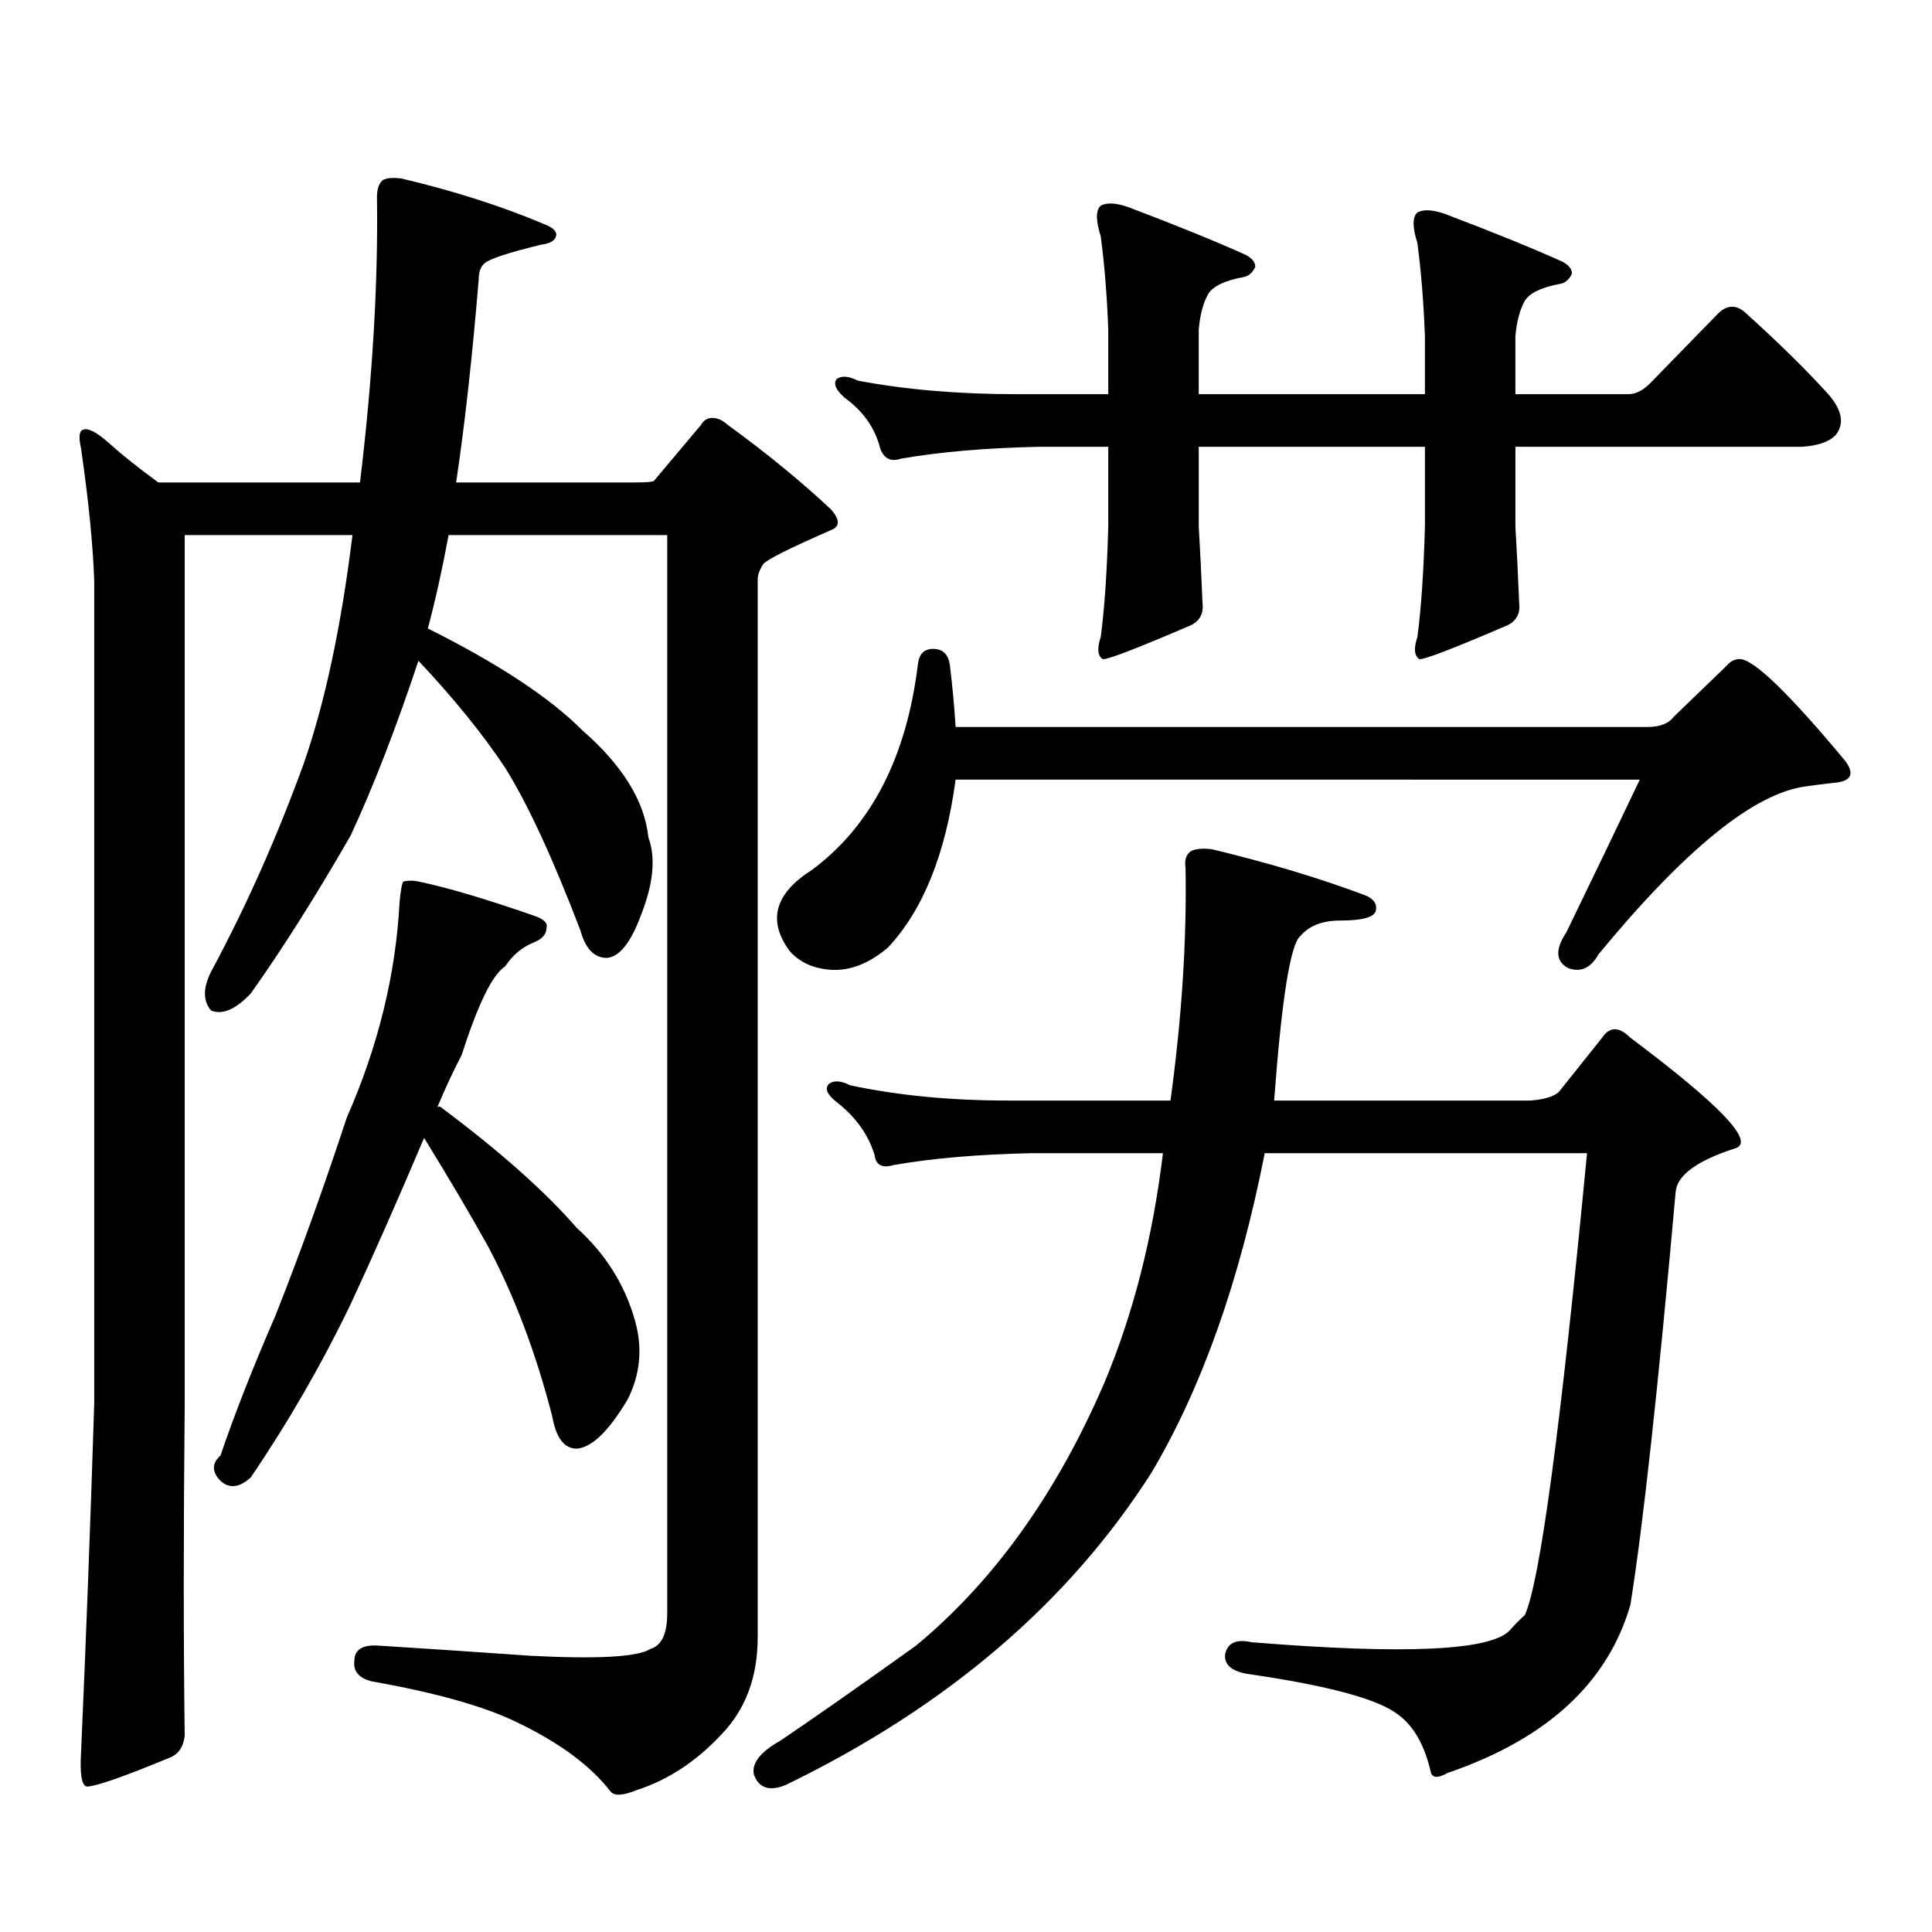 <?xml version="1.0" encoding="utf-8"?>
<!-- Generator: Adobe Illustrator 16.0.0, SVG Export Plug-In . SVG Version: 6.00 Build 0)  -->
<!DOCTYPE svg PUBLIC "-//W3C//DTD SVG 1.1//EN" "http://www.w3.org/Graphics/SVG/1.1/DTD/svg11.dtd">
<svg version="1.1" id="图层_1" xmlns="http://www.w3.org/2000/svg" xmlns:xlink="http://www.w3.org/1999/xlink" x="0px" y="0px"
	 width="1000px" height="1000px" viewBox="0 0 1000 1000" enable-background="new 0 0 1000 1000" xml:space="preserve">
<path d="M392.186,847.379c0,20.503-6.189,37.202-18.536,50.098c-13.018,14.063-27.652,23.73-43.901,29.004
	c-7.165,2.925-11.707,3.214-13.658,0.879c-10.411-13.485-26.676-25.488-48.779-36.035c-16.92-8.212-41.95-15.243-75.12-21.094
	c-6.509-1.758-9.436-5.273-8.78-10.547c0-5.864,4.222-8.501,12.683-7.91c18.856,1.167,45.197,2.925,79.022,5.273
	c34.466,1.758,54.953,0.577,61.462-3.516c5.854-1.758,8.78-7.91,8.78-18.457V276.969H232.19c-3.262,17.578-6.829,33.7-10.731,48.34
	c36.417,18.169,63.078,35.747,79.998,52.734c20.807,18.169,32.194,36.626,34.146,55.371c3.902,10.547,2.591,24.032-3.902,40.43
	c-5.213,14.063-11.067,21.396-17.561,21.973c-6.509,0-11.067-4.683-13.658-14.063c-14.314-37.491-27.316-65.616-39.023-84.375
	c-11.707-17.578-26.676-36.035-44.877-55.371c-11.707,35.156-23.414,65.341-35.121,90.527
	c-18.216,31.641-35.457,58.887-51.706,81.738c-7.805,8.212-14.634,11.138-20.487,8.789c-4.558-5.273-4.238-12.593,0.976-21.973
	c17.561-32.808,33.17-67.964,46.828-105.469c11.052-31.641,19.512-71.191,25.365-118.652H95.608V726.09
	c-0.656,67.374-0.656,124.805,0,172.266c-0.656,5.851-3.262,9.668-7.805,11.426c-24.07,9.956-38.383,14.941-42.926,14.941
	c-2.607-0.591-3.582-6.454-2.927-17.578c2.591-58.599,4.878-118.954,6.829-181.055V300.699c-0.656-18.745-2.927-41.597-6.829-68.555
	c-1.311-5.851-0.976-9.077,0.976-9.668c2.591-1.167,7.149,1.181,13.658,7.031c6.494,5.864,14.954,12.606,25.365,20.215h104.388
	c6.494-53.901,9.42-103.12,8.78-147.656c0-4.093,0.976-7.031,2.927-8.789c1.951-1.167,5.198-1.456,9.756-0.879
	c27.316,6.454,52.026,14.364,74.145,23.73c4.542,1.758,6.494,3.817,5.854,6.152c-0.656,2.349-3.262,3.817-7.805,4.395
	c-16.92,4.106-26.676,7.333-29.268,9.668c-1.951,1.758-2.927,4.395-2.927,7.91c-3.262,39.853-7.165,75.009-11.707,105.469h92.681
	c5.854,0,9.1-0.288,9.756-0.879l24.39-29.004c1.296-2.335,3.247-3.516,5.854-3.516c2.591,0,5.198,1.181,7.805,3.516
	c20.152,14.653,38.048,29.306,53.657,43.945c4.542,5.273,4.542,8.789,0,10.547c-21.463,9.38-33.17,15.243-35.121,17.578
	c-1.951,2.938-2.927,5.575-2.927,7.91V847.379z M208.776,456.266c2.591-0.577,5.198-0.577,7.805,0
	c14.298,2.938,34.146,8.789,59.511,17.578c5.198,1.758,7.469,3.817,6.829,6.152c0,3.516-2.287,6.152-6.829,7.91
	c-5.854,2.349-10.731,6.454-14.634,12.305c-6.509,4.106-13.994,19.336-22.438,45.703c-4.558,8.789-8.78,17.88-12.683,27.246
	c0.64-0.577,1.296-0.577,1.951,0c30.563,22.852,53.977,43.657,70.242,62.402c14.954,13.485,25.03,29.595,30.243,48.34
	c3.902,14.063,2.591,27.548-3.902,40.43c-9.756,16.411-18.536,24.911-26.341,25.488c-6.509,0-10.731-5.562-12.683-16.699
	c-8.46-32.808-19.512-62.101-33.17-87.891c-9.116-16.397-20.167-35.156-33.17-56.25c-13.658,32.231-26.341,60.946-38.048,86.133
	c-14.969,31.063-32.194,60.946-51.706,89.648c-5.854,5.273-11.067,5.864-15.609,1.758c-4.558-4.683-4.558-9.077,0-13.184
	c7.149-21.094,16.585-45.112,28.292-72.07c12.347-31.05,24.71-65.327,37.072-102.832c16.25-36.914,25.365-74.116,27.316-111.621
	C207.465,460.372,208.12,456.856,208.776,456.266z M613.644,449.234c-0.656-4.093,0.32-7.031,2.927-8.789
	c2.592-1.167,6.174-1.456,10.731-0.879c29.268,7.031,55.608,14.941,79.022,23.73c4.543,1.758,6.494,4.395,5.854,7.91
	c-0.656,3.516-6.829,5.273-18.536,5.273c-9.115,0-15.945,2.637-20.487,7.91c-5.213,4.106-9.756,32.52-13.658,85.254h132.68
	c7.149-0.577,12.027-2.046,14.634-4.395l22.438-28.125c3.902-5.851,8.78-5.851,14.634,0c46.173,34.579,64.389,53.613,54.633,57.129
	c-20.167,6.454-30.578,14.063-31.219,22.852c-9.115,101.953-16.92,173.145-23.414,213.574
	c-11.707,40.43-43.261,69.434-94.632,87.012c-5.213,2.925-8.14,2.637-8.78-0.879c-3.262-14.063-9.115-24.032-17.561-29.883
	c-10.411-7.622-35.456-14.364-75.12-20.215c-9.756-1.181-14.314-4.696-13.658-10.547c1.296-5.864,5.854-7.91,13.658-6.152
	c79.343,6.44,123.899,4.395,133.655-6.152c2.592-2.938,5.198-5.575,7.805-7.91c7.805-17.001,18.536-96.68,32.194-239.063H654.619
	c-13.018,66.22-32.53,121.289-58.535,165.234c-42.926,67.374-106.019,121.289-189.264,161.719
	c-8.46,3.516-13.994,1.758-16.585-5.273c-1.311-5.864,3.247-11.728,13.658-17.578c18.201-12.305,41.615-28.716,70.242-49.219
	c40.319-33.398,72.834-78.8,97.559-136.23c14.954-35.733,25.03-75.284,30.243-118.652h-68.291
	c-27.316,0.591-51.066,2.637-71.218,6.152c-5.854,1.758-9.116,0-9.756-5.273c-3.262-10.547-9.756-19.624-19.512-27.246
	c-5.213-4.093-6.509-7.319-3.902-9.668c2.591-1.758,6.174-1.456,10.731,0.879c24.71,5.273,52.026,7.91,81.949,7.91h83.9
	C611.693,526.88,614.284,486.739,613.644,449.234z M866.321,371.012l27.316-26.367c1.951-2.335,4.222-3.516,6.829-3.516
	c7.149,0,25.365,17.578,54.633,52.734c5.198,7.031,2.927,10.849-6.829,11.426c-5.213,0.591-9.756,1.181-13.658,1.758
	c-26.676,3.516-62.438,32.52-107.314,87.012c-3.902,7.031-9.115,9.38-15.609,7.031c-6.509-3.516-6.829-9.668-0.976-18.457
	c13.658-28.125,26.341-54.492,38.048-79.102H494.623c-5.213,38.672-16.92,67.676-35.121,87.012
	c-9.756,8.212-19.512,12.017-29.268,11.426c-9.116-0.577-16.265-3.804-21.463-9.668c-11.707-15.82-7.805-29.883,11.707-42.188
	c30.563-22.852,48.779-58.296,54.633-106.348c0.64-5.273,3.247-7.91,7.805-7.91c5.198,0,8.125,2.938,8.78,8.789
	c1.296,10.547,2.271,21.094,2.927,31.641h358.04C859.156,376.285,863.714,374.527,866.321,371.012z M784.372,272.574
	c0.64,10.547,1.296,23.73,1.951,39.551c0.64,5.273-1.311,9.091-5.854,11.426c-28.627,12.305-43.901,18.169-45.853,17.578
	c-2.607-1.758-2.927-5.562-0.976-11.426c1.951-14.64,3.247-33.687,3.902-57.129v-41.309h-117.07v41.309
	c0.64,10.547,1.296,23.73,1.951,39.551c0.64,5.273-1.311,9.091-5.854,11.426c-28.627,12.305-43.901,18.169-45.853,17.578
	c-2.607-1.758-2.927-5.562-0.976-11.426c1.951-14.64,3.247-33.687,3.902-57.129v-41.309h-36.097
	c-27.316,0.591-51.066,2.637-71.218,6.152c-5.213,1.758-8.78,0-10.731-5.273c-2.607-10.547-8.78-19.336-18.536-26.367
	c-4.558-4.093-5.854-7.319-3.902-9.668c2.591-1.758,6.174-1.456,10.731,0.879c24.71,4.696,52.026,7.031,81.949,7.031h47.804v-33.398
	c-0.656-17.578-1.951-33.687-3.902-48.34c-2.607-8.198-2.607-13.472,0-15.82c3.247-1.758,8.125-1.456,14.634,0.879
	c24.71,9.38,44.877,17.578,60.486,24.609c3.247,1.758,4.878,3.817,4.878,6.152c-1.311,2.938-3.262,4.696-5.854,5.273
	c-9.756,1.758-15.945,4.696-18.536,8.789c-2.607,4.696-4.238,10.849-4.878,18.457v33.398h117.07v-29.883
	c-0.656-17.578-1.951-33.687-3.902-48.34c-2.607-8.198-2.607-13.472,0-15.82c3.247-1.758,8.125-1.456,14.634,0.879
	c24.71,9.38,44.877,17.578,60.486,24.609c3.247,1.758,4.878,3.817,4.878,6.152c-1.311,2.938-3.262,4.696-5.854,5.273
	c-9.756,1.758-15.945,4.696-18.536,8.789c-2.607,4.696-4.238,10.849-4.878,18.457v29.883h58.535c3.902,0,7.805-2.046,11.707-6.152
	l35.121-36.035c4.543-4.093,9.1-4.093,13.658,0c16.905,15.243,31.219,29.306,42.926,42.188c7.149,8.212,8.445,15.243,3.902,21.094
	c-3.262,3.516-9.116,5.575-17.561,6.152H784.372V272.574z"/>
</svg>
